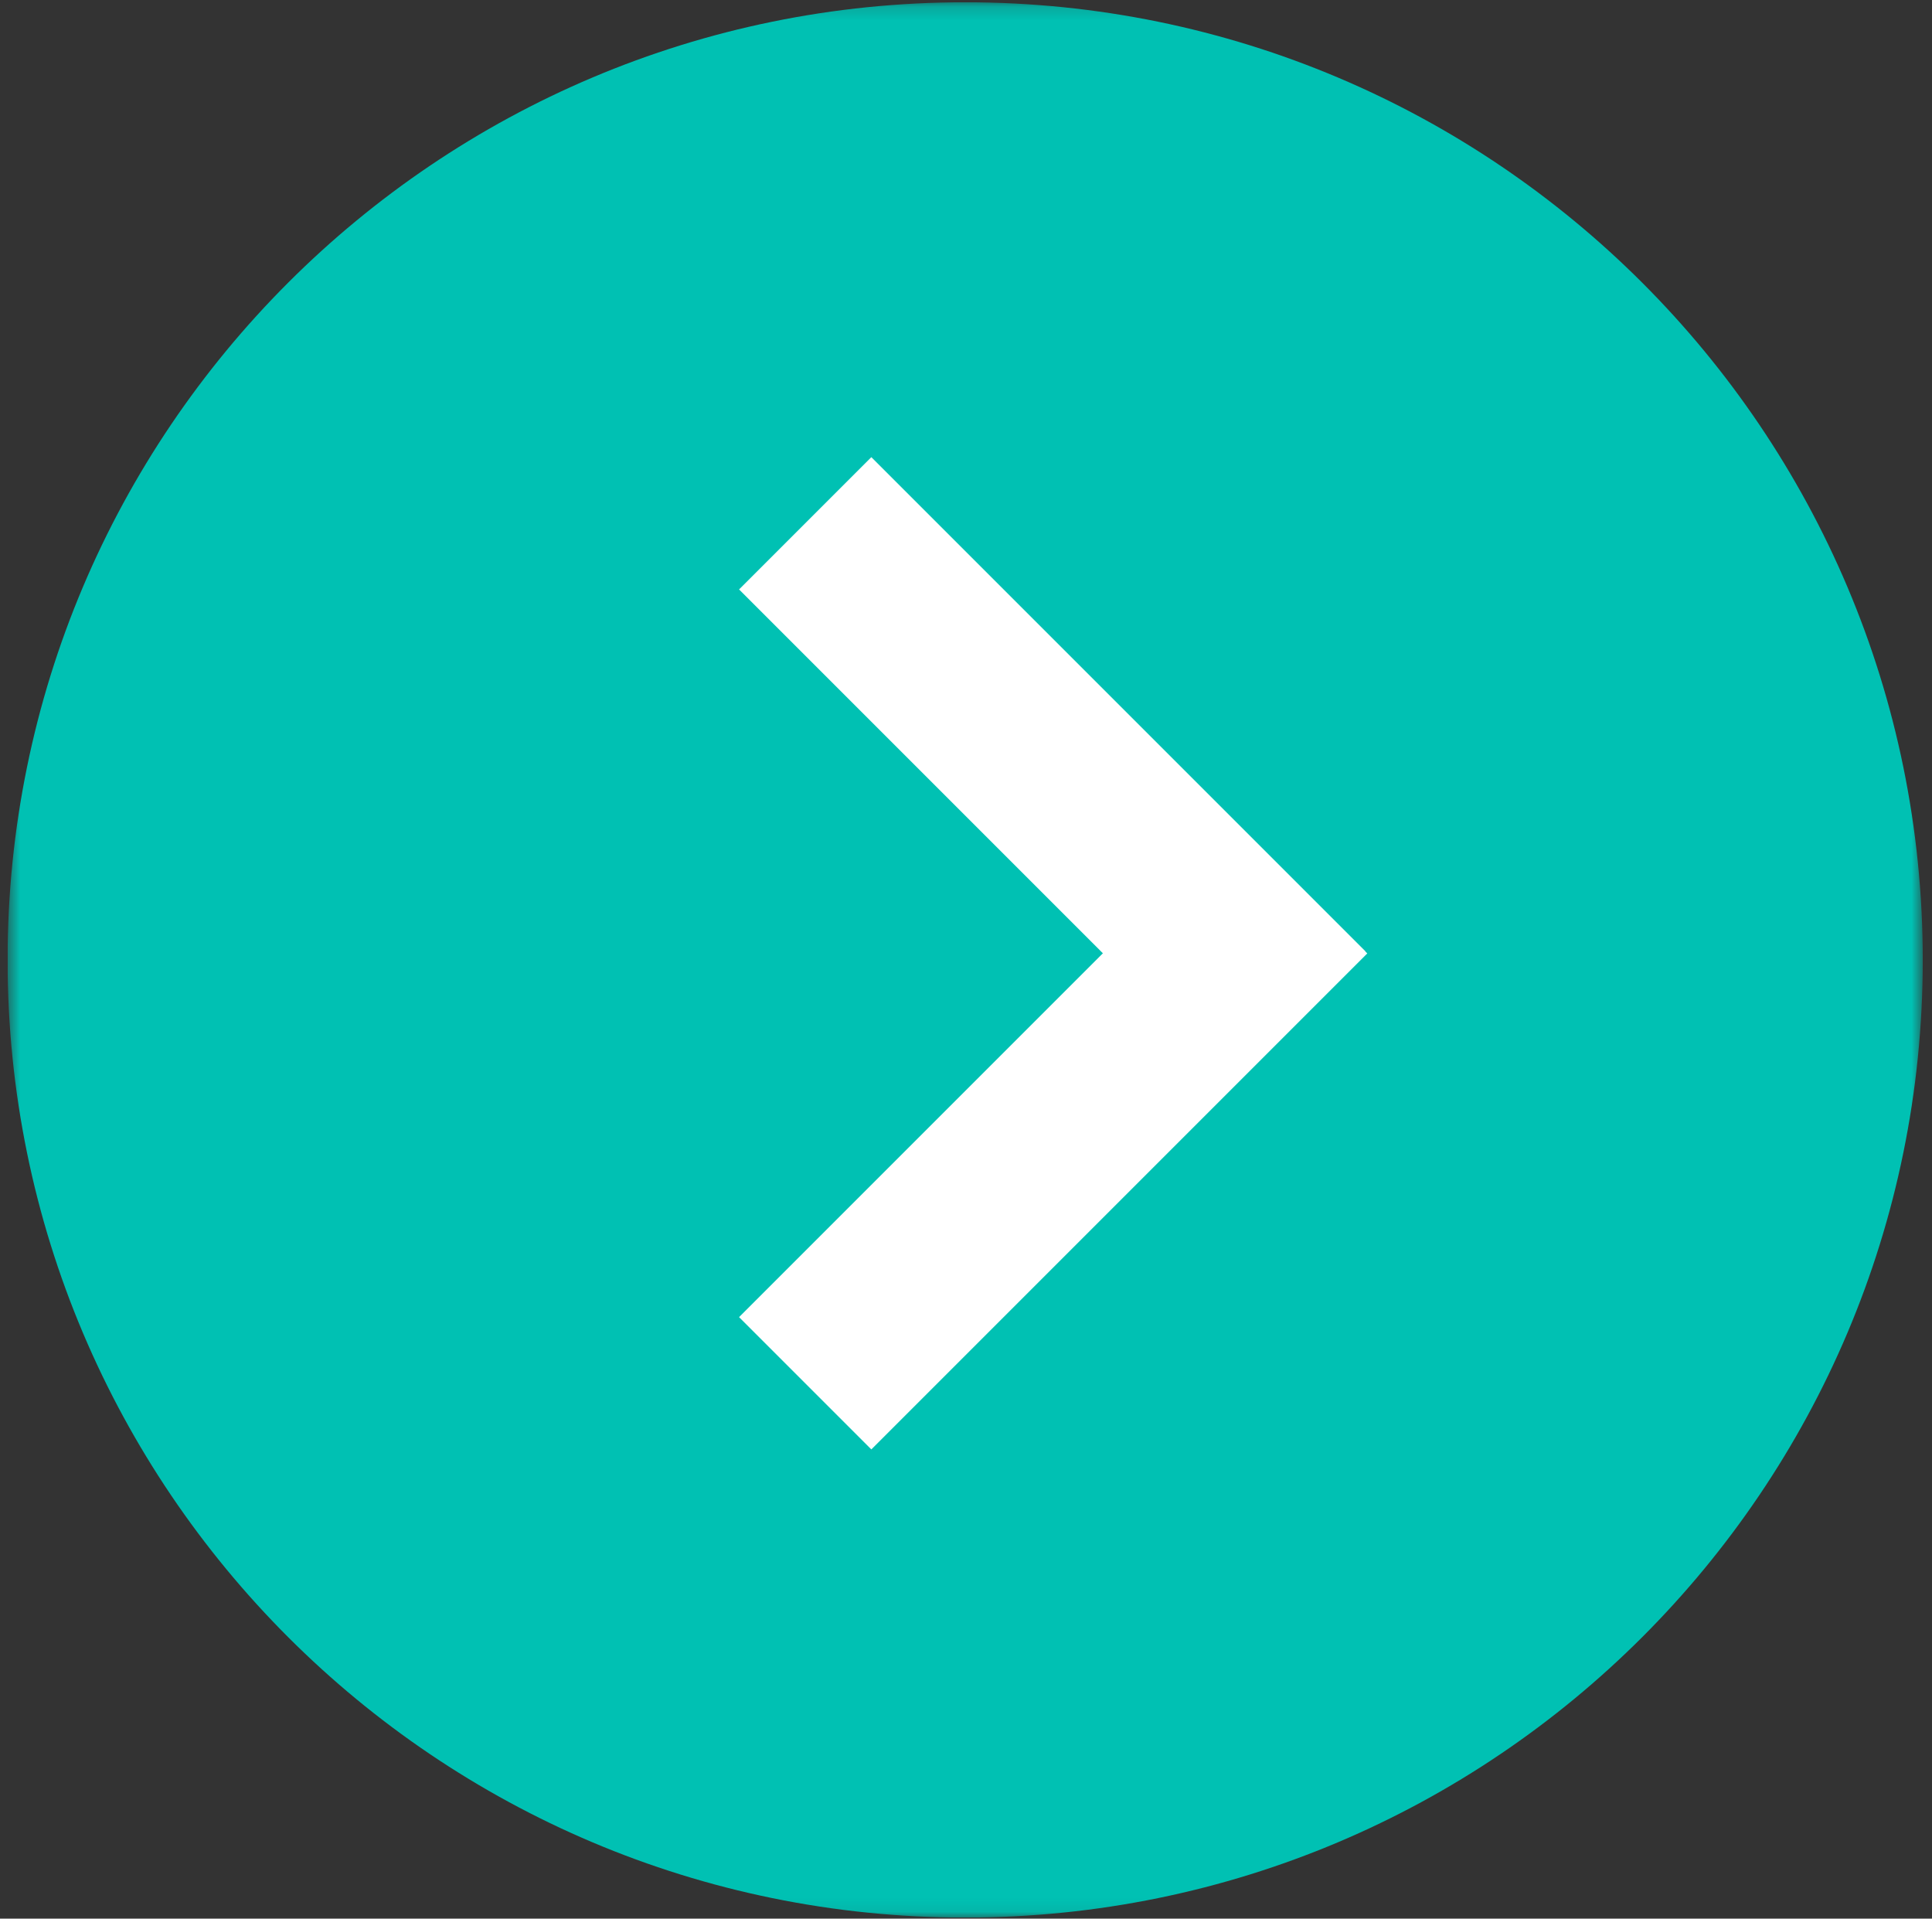 <?xml version="1.0" encoding="UTF-8"?> <svg xmlns="http://www.w3.org/2000/svg" width="143" height="142" viewBox="0 0 143 142" fill="none"><rect x="0" y="0" width="143" height="142" fill="#333333" stroke="none"/><g clip-path="url(#clip0_7698_344)"><mask id="mask0_7698_344" style="mask-type:luminance" maskUnits="userSpaceOnUse" x="0" y="0" width="143" height="142"><path d="M142.316 0.168H0.562V141.921H142.316V0.168Z" fill="white"></path></mask><g mask="url(#mask0_7698_344)"><path d="M71.439 141.921C32.295 141.921 0.562 110.189 0.562 71.045C0.562 31.901 32.295 0.168 71.439 0.168C110.583 0.168 142.316 31.901 142.316 71.045C142.316 110.189 110.583 141.921 71.439 141.921Z" fill="#00C1B3"></path><path fill-rule="evenodd" clip-rule="evenodd" d="M64.493 33.834L101.067 70.409L101.057 70.419L101.202 70.564L64.493 107.273L54.703 97.483L81.632 70.554L54.703 43.625L64.493 33.834Z" fill="white"></path></g></g><defs><clipPath id="clip0_7698_344"><rect width="141.753" height="141.753" fill="white" transform="translate(0.562 0.168)"></rect></clipPath></defs></svg> 